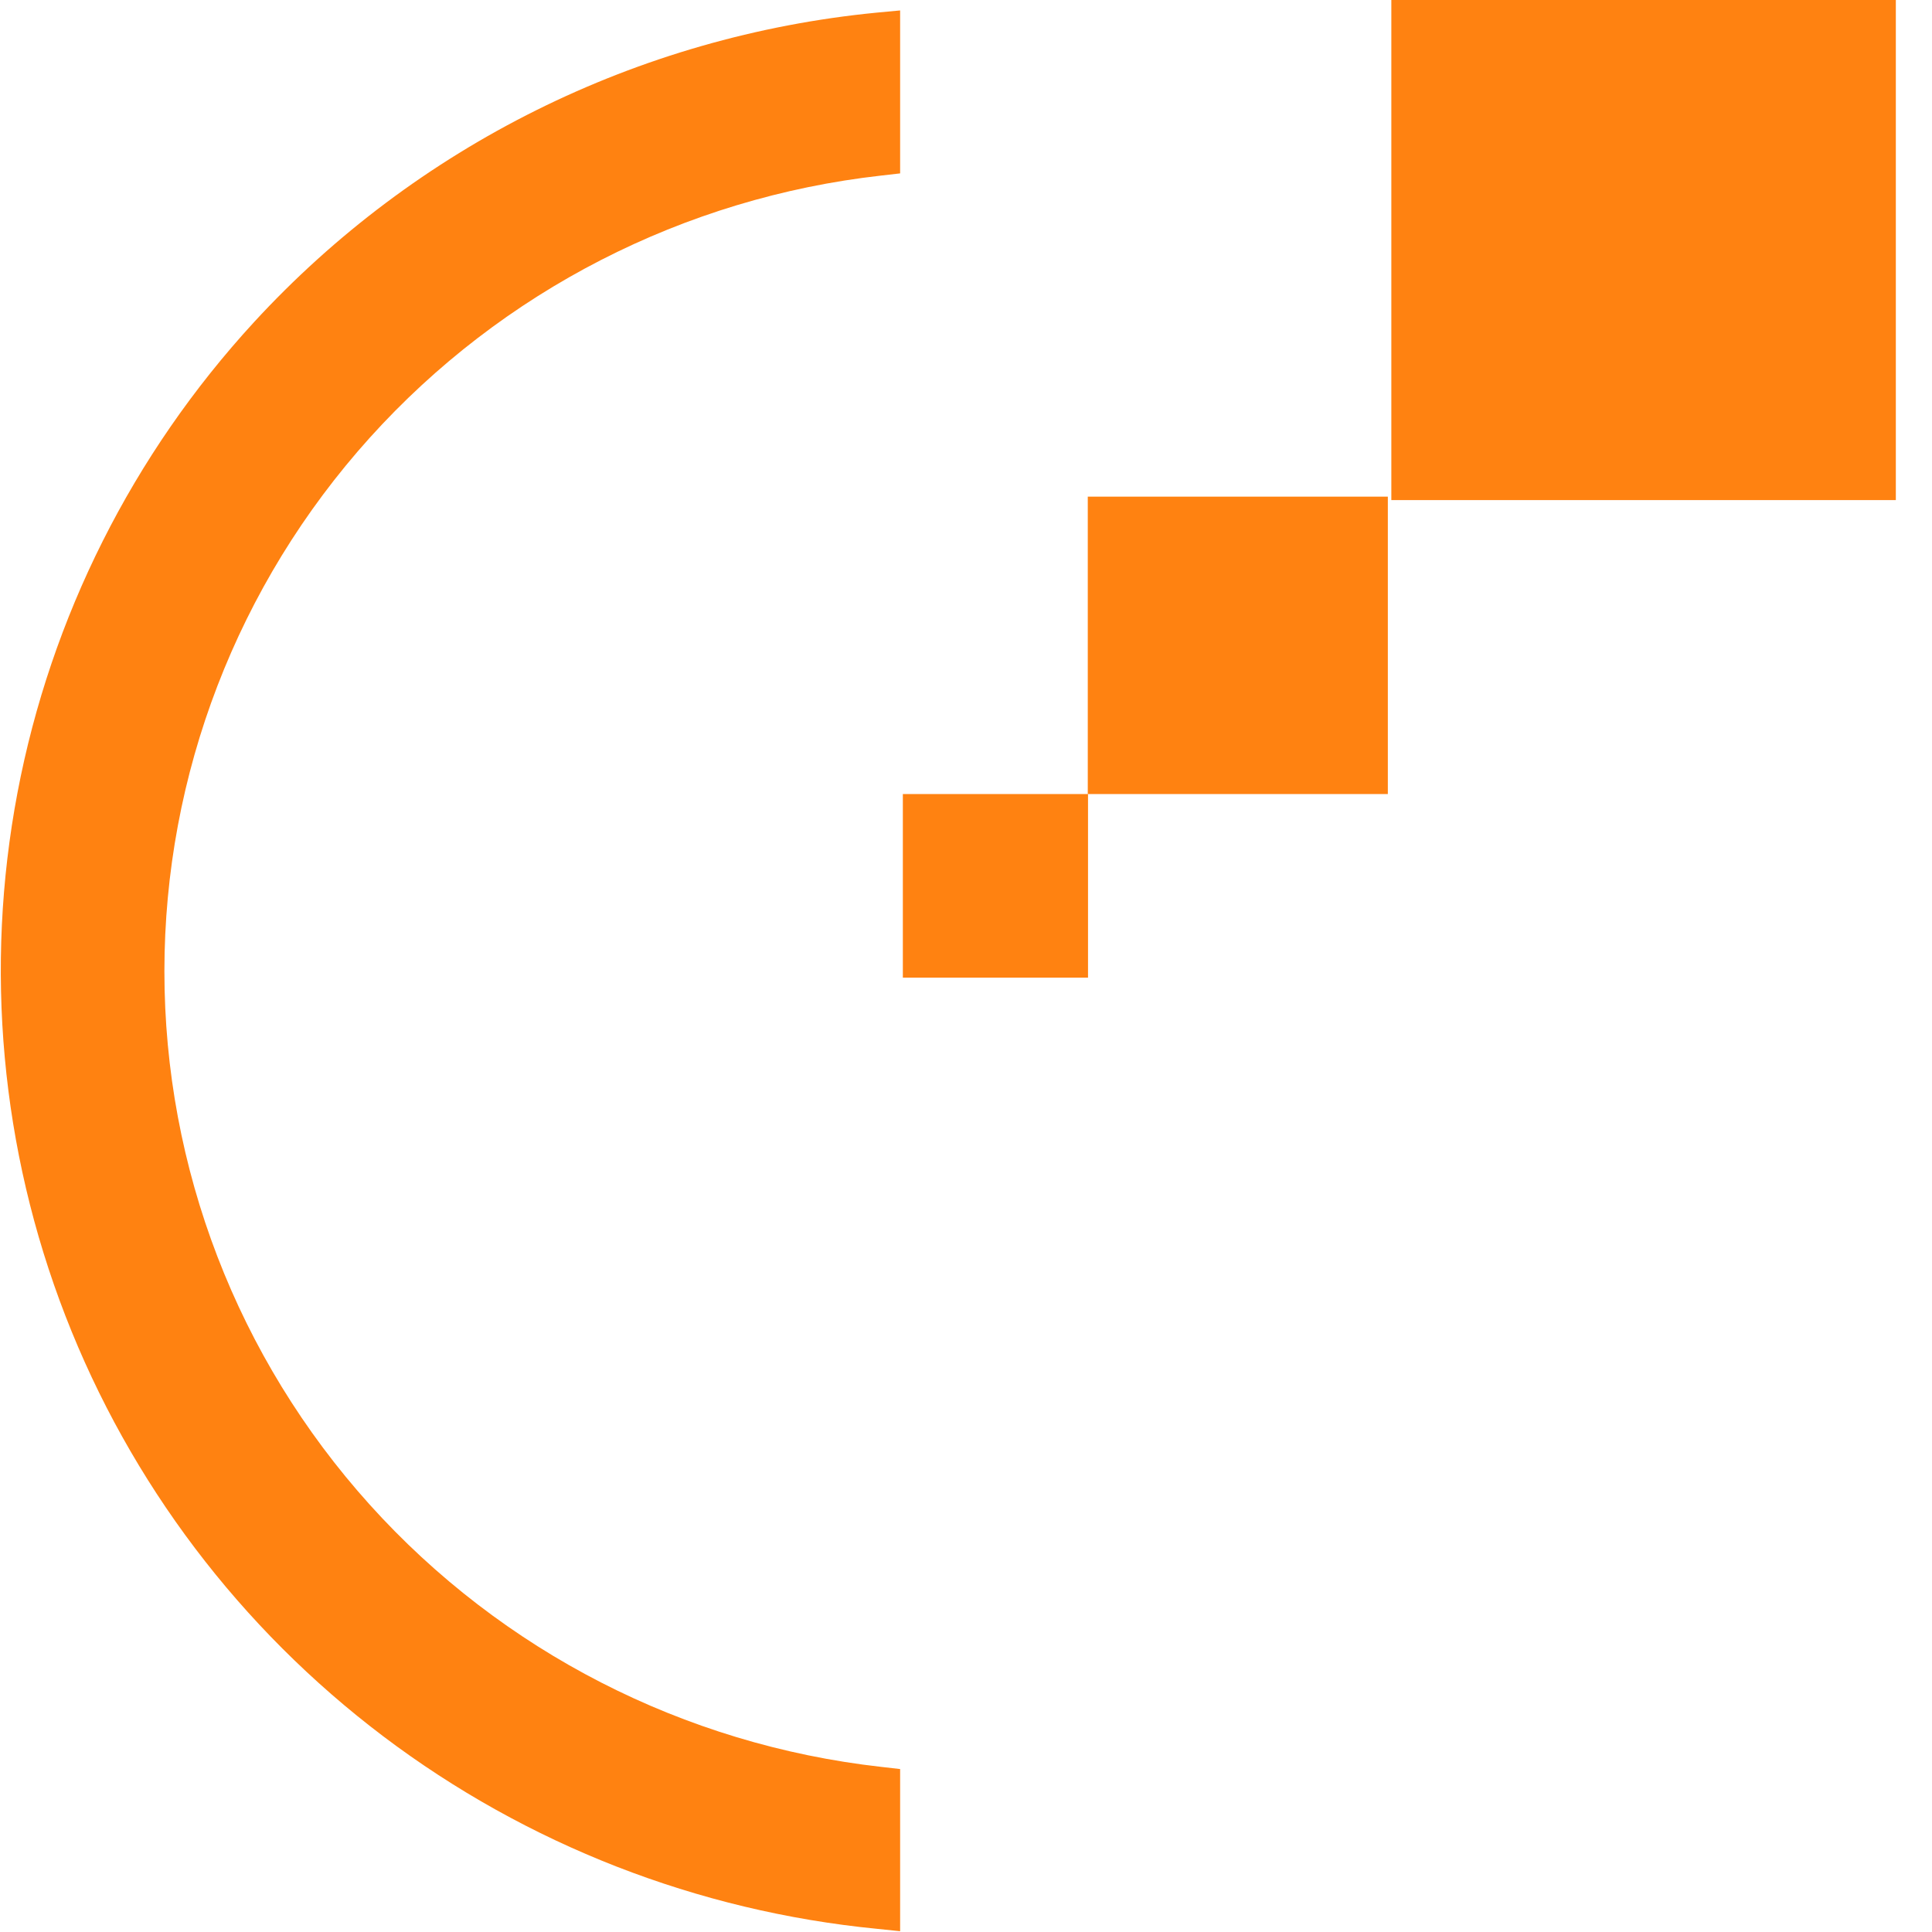 <svg xmlns="http://www.w3.org/2000/svg" width="32" height="32" viewBox="0 0 32 32" fill="none"><path d="M31.401 0H23.045V8.283H31.401V0Z" fill="#FF8211"></path><path d="M22.987 8.226H18.017V13.152H22.987V8.226Z" fill="#FF8211"></path><path d="M18.021 13.152H14.954V16.193H18.021V13.152Z" fill="#FF8211"></path><path d="M4.207 5.336C2.198 7.522 0.842 10.22 0.29 13.127C-0.261 16.033 0.014 19.035 1.084 21.796C2.154 24.557 3.978 26.968 6.351 28.761C8.724 30.553 11.554 31.656 14.523 31.947L14.909 31.987V29.301L14.595 29.265C11.328 28.898 8.313 27.352 6.123 24.921C3.933 22.49 2.723 19.346 2.723 16.087C2.723 12.828 3.933 9.683 6.123 7.252C8.313 4.822 11.328 3.275 14.595 2.908L14.909 2.872V0.173L14.523 0.209C10.563 0.595 6.888 2.421 4.207 5.336Z" fill="#FF8211"></path></svg>